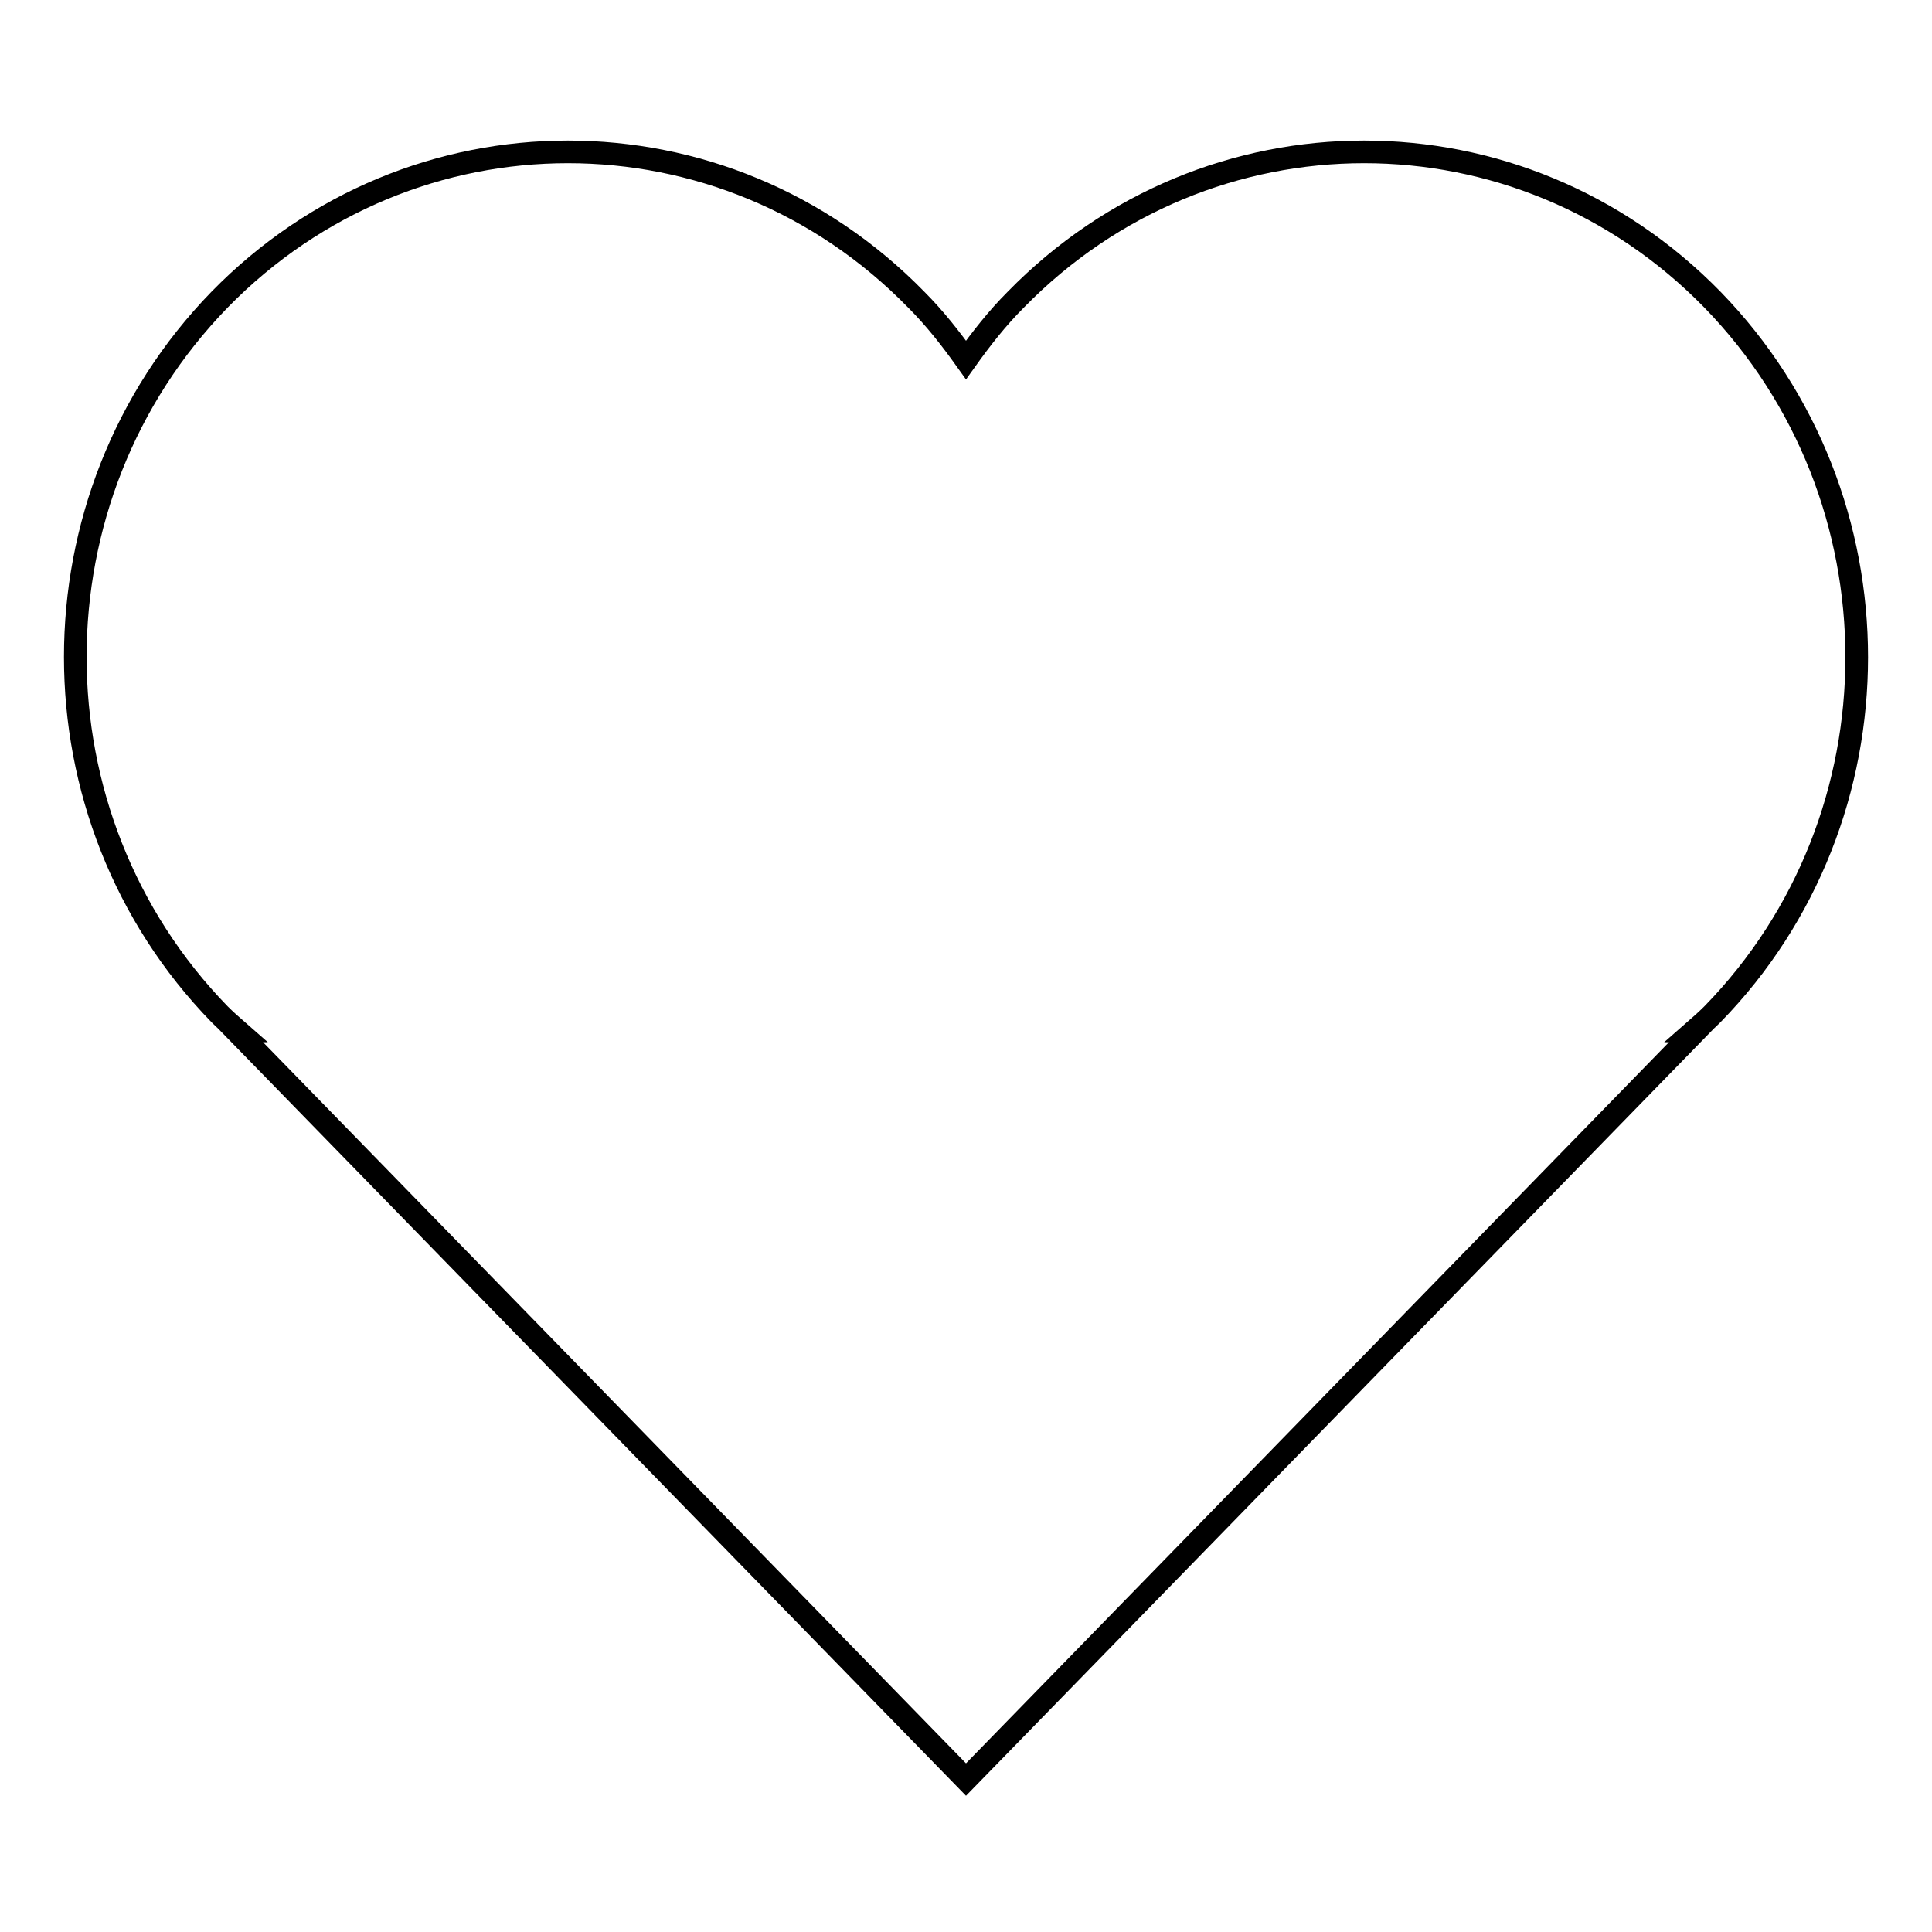 <?xml version="1.0" encoding="utf-8"?>
<!-- Svg Vector Icons : http://www.onlinewebfonts.com/icon -->
<!DOCTYPE svg PUBLIC "-//W3C//DTD SVG 1.1//EN" "http://www.w3.org/Graphics/SVG/1.1/DTD/svg11.dtd">
<svg version="1.1" xmlns="http://www.w3.org/2000/svg" xmlns:xlink="http://www.w3.org/1999/xlink" x="0px" y="0px" viewBox="0 0 256 256" enable-background="new 0 0 256 256" xml:space="preserve">
<g><g><path stroke-width="3" fill-opacity="0" stroke="#000000"  d="M226.9,39.7c-25.5-26.1-66.8-26.1-92.3,0c-2.5,2.5-4.6,5.2-6.6,8c-2-2.8-4.1-5.5-6.6-8c-25.5-26.1-66.8-26.1-92.3,0c-25.5,26.2-25.5,68.5,0,94.7c0.8,0.8,1.6,1.5,2.4,2.2c0,0-0.2,0-0.2,0l96.7,99.2l96.7-99.2c0,0-0.1,0-0.2,0c0.8-0.7,1.6-1.4,2.4-2.2C252.4,108.3,252.4,65.9,226.9,39.7z"/></g></g>
</svg>